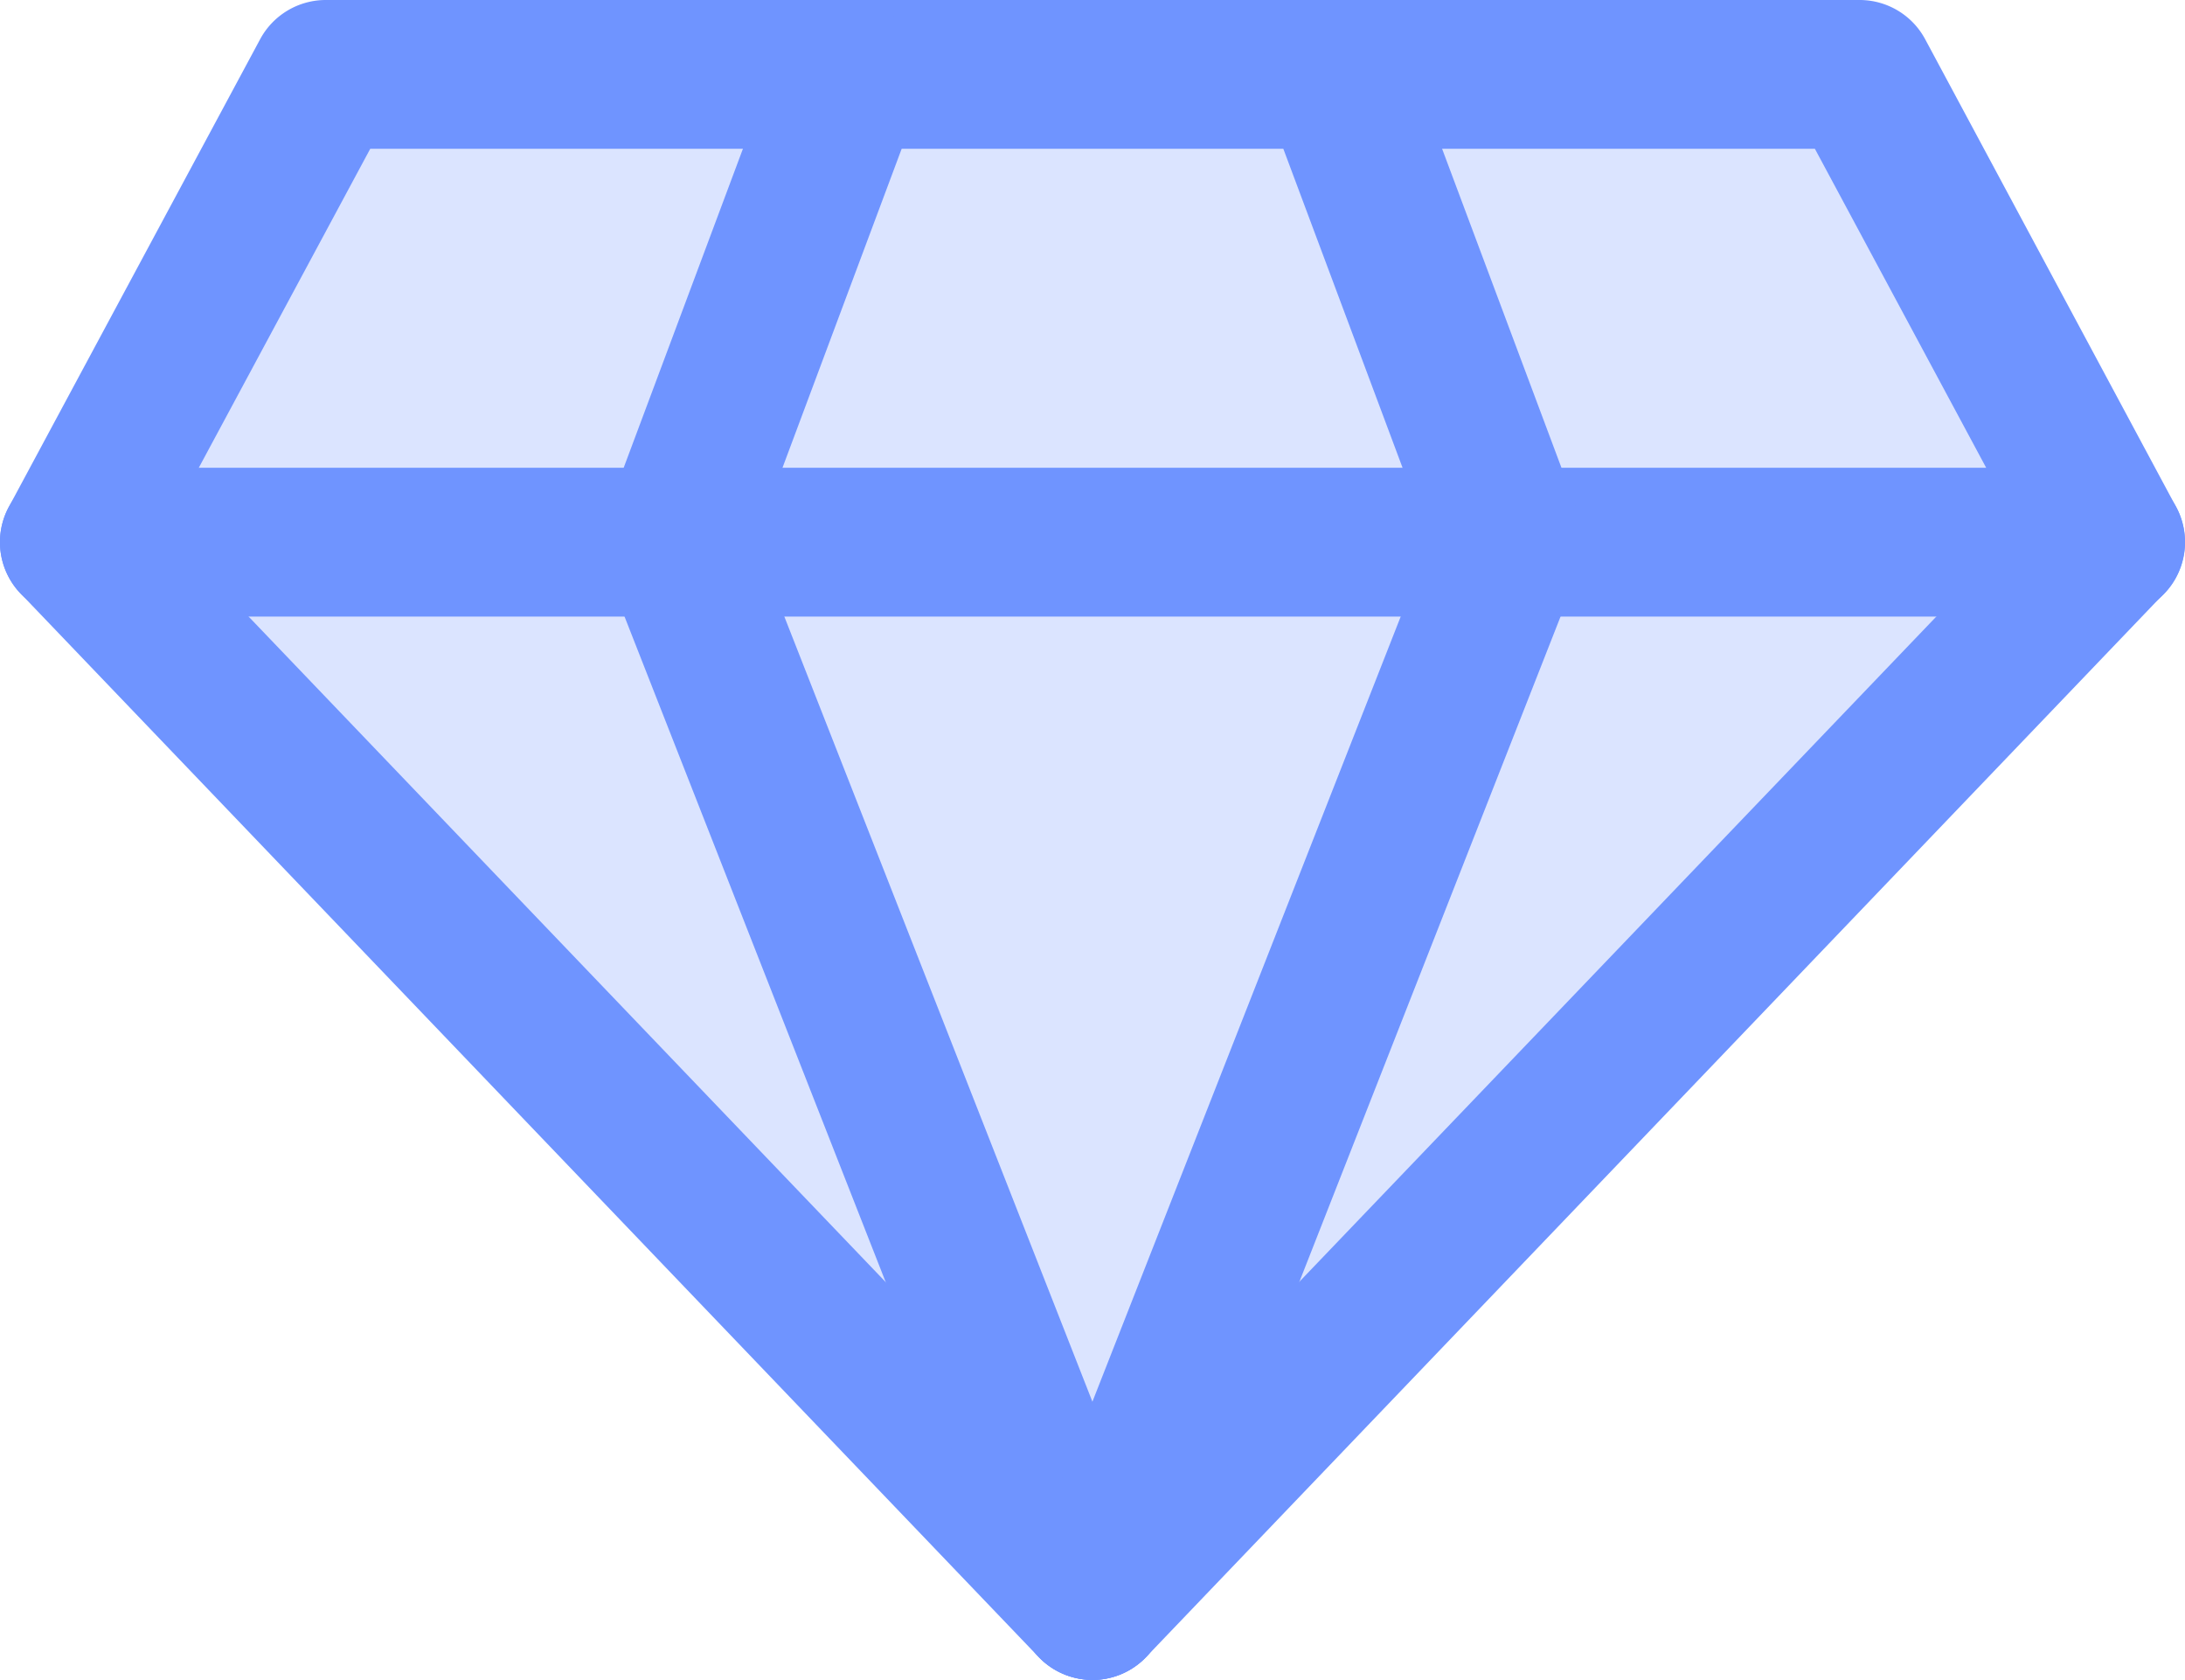 <svg xmlns="http://www.w3.org/2000/svg" xmlns:xlink="http://www.w3.org/1999/xlink" id="Groupe_970" data-name="Groupe 970" width="36.206" height="27.834" viewBox="0 0 36.206 27.834"><defs><clipPath id="clip-path"><rect id="Rectangle_300" data-name="Rectangle 300" width="36.206" height="27.834" fill="#6f94ff"></rect></clipPath><clipPath id="clip-path-3"><rect id="Rectangle_298" data-name="Rectangle 298" width="33.741" height="25.369" fill="#6f94ff"></rect></clipPath></defs><g id="Groupe_969" data-name="Groupe 969" clip-path="url(#clip-path)"><g id="Groupe_968" data-name="Groupe 968" transform="translate(0 0)"><g id="Groupe_967" data-name="Groupe 967" clip-path="url(#clip-path)"><g id="Groupe_966" data-name="Groupe 966" transform="translate(1.233 1.232)" opacity="0.25" style="mix-blend-mode: normal;isolation: isolate"><g id="Groupe_965" data-name="Groupe 965"><g id="Groupe_964" data-name="Groupe 964" clip-path="url(#clip-path-3)"><path id="Trac&#xE9;_791" data-name="Trac&#xE9; 791" d="M17.771,26.269.9,8.65,5.064.9H30.477l4.163,7.75Z" transform="translate(-0.9 -0.9)" fill="#6f94ff"></path></g></g></g><path id="Trac&#xE9;_792" data-name="Trac&#xE9; 792" d="M18.1,27.834a1.239,1.239,0,0,1-.891-.381L.342,9.834A1.232,1.232,0,0,1,.146,8.4L4.311.649A1.235,1.235,0,0,1,5.4,0H30.81A1.233,1.233,0,0,1,31.9.649L36.059,8.4a1.228,1.228,0,0,1-.2,1.433L18.993,27.453a1.236,1.236,0,0,1-.89.381M2.742,8.777,18.1,24.819,33.463,8.777l-3.39-6.312H6.135Z" transform="translate(0 0)" fill="#6f94ff"></path><path id="Trac&#xE9;_793" data-name="Trac&#xE9; 793" d="M34.974,8.127H1.232a1.233,1.233,0,0,1,0-2.466H34.974a1.233,1.233,0,0,1,0,2.466" transform="translate(0 2.089)" fill="#6f94ff"></path><path id="Trac&#xE9;_794" data-name="Trac&#xE9; 794" d="M15.419,27.834a1.235,1.235,0,0,1-1.147-.782L7.358,9.434a1.235,1.235,0,0,1-.007-.883L10.249.8a1.232,1.232,0,0,1,2.307.864L9.825,8.973l6.741,17.178a1.234,1.234,0,0,1-.7,1.6,1.274,1.274,0,0,1-.45.085" transform="translate(2.684 0)" fill="#6f94ff"></path><path id="Trac&#xE9;_795" data-name="Trac&#xE9; 795" d="M13.555,27.834a1.274,1.274,0,0,1-.45-.085,1.234,1.234,0,0,1-.7-1.6L19.15,8.973,16.418,1.665A1.232,1.232,0,0,1,18.725.8l2.9,7.75a1.235,1.235,0,0,1-.007.883L14.7,27.052a1.235,1.235,0,0,1-1.147.782" transform="translate(4.548 0)" fill="#6f94ff"></path></g></g></g></svg>